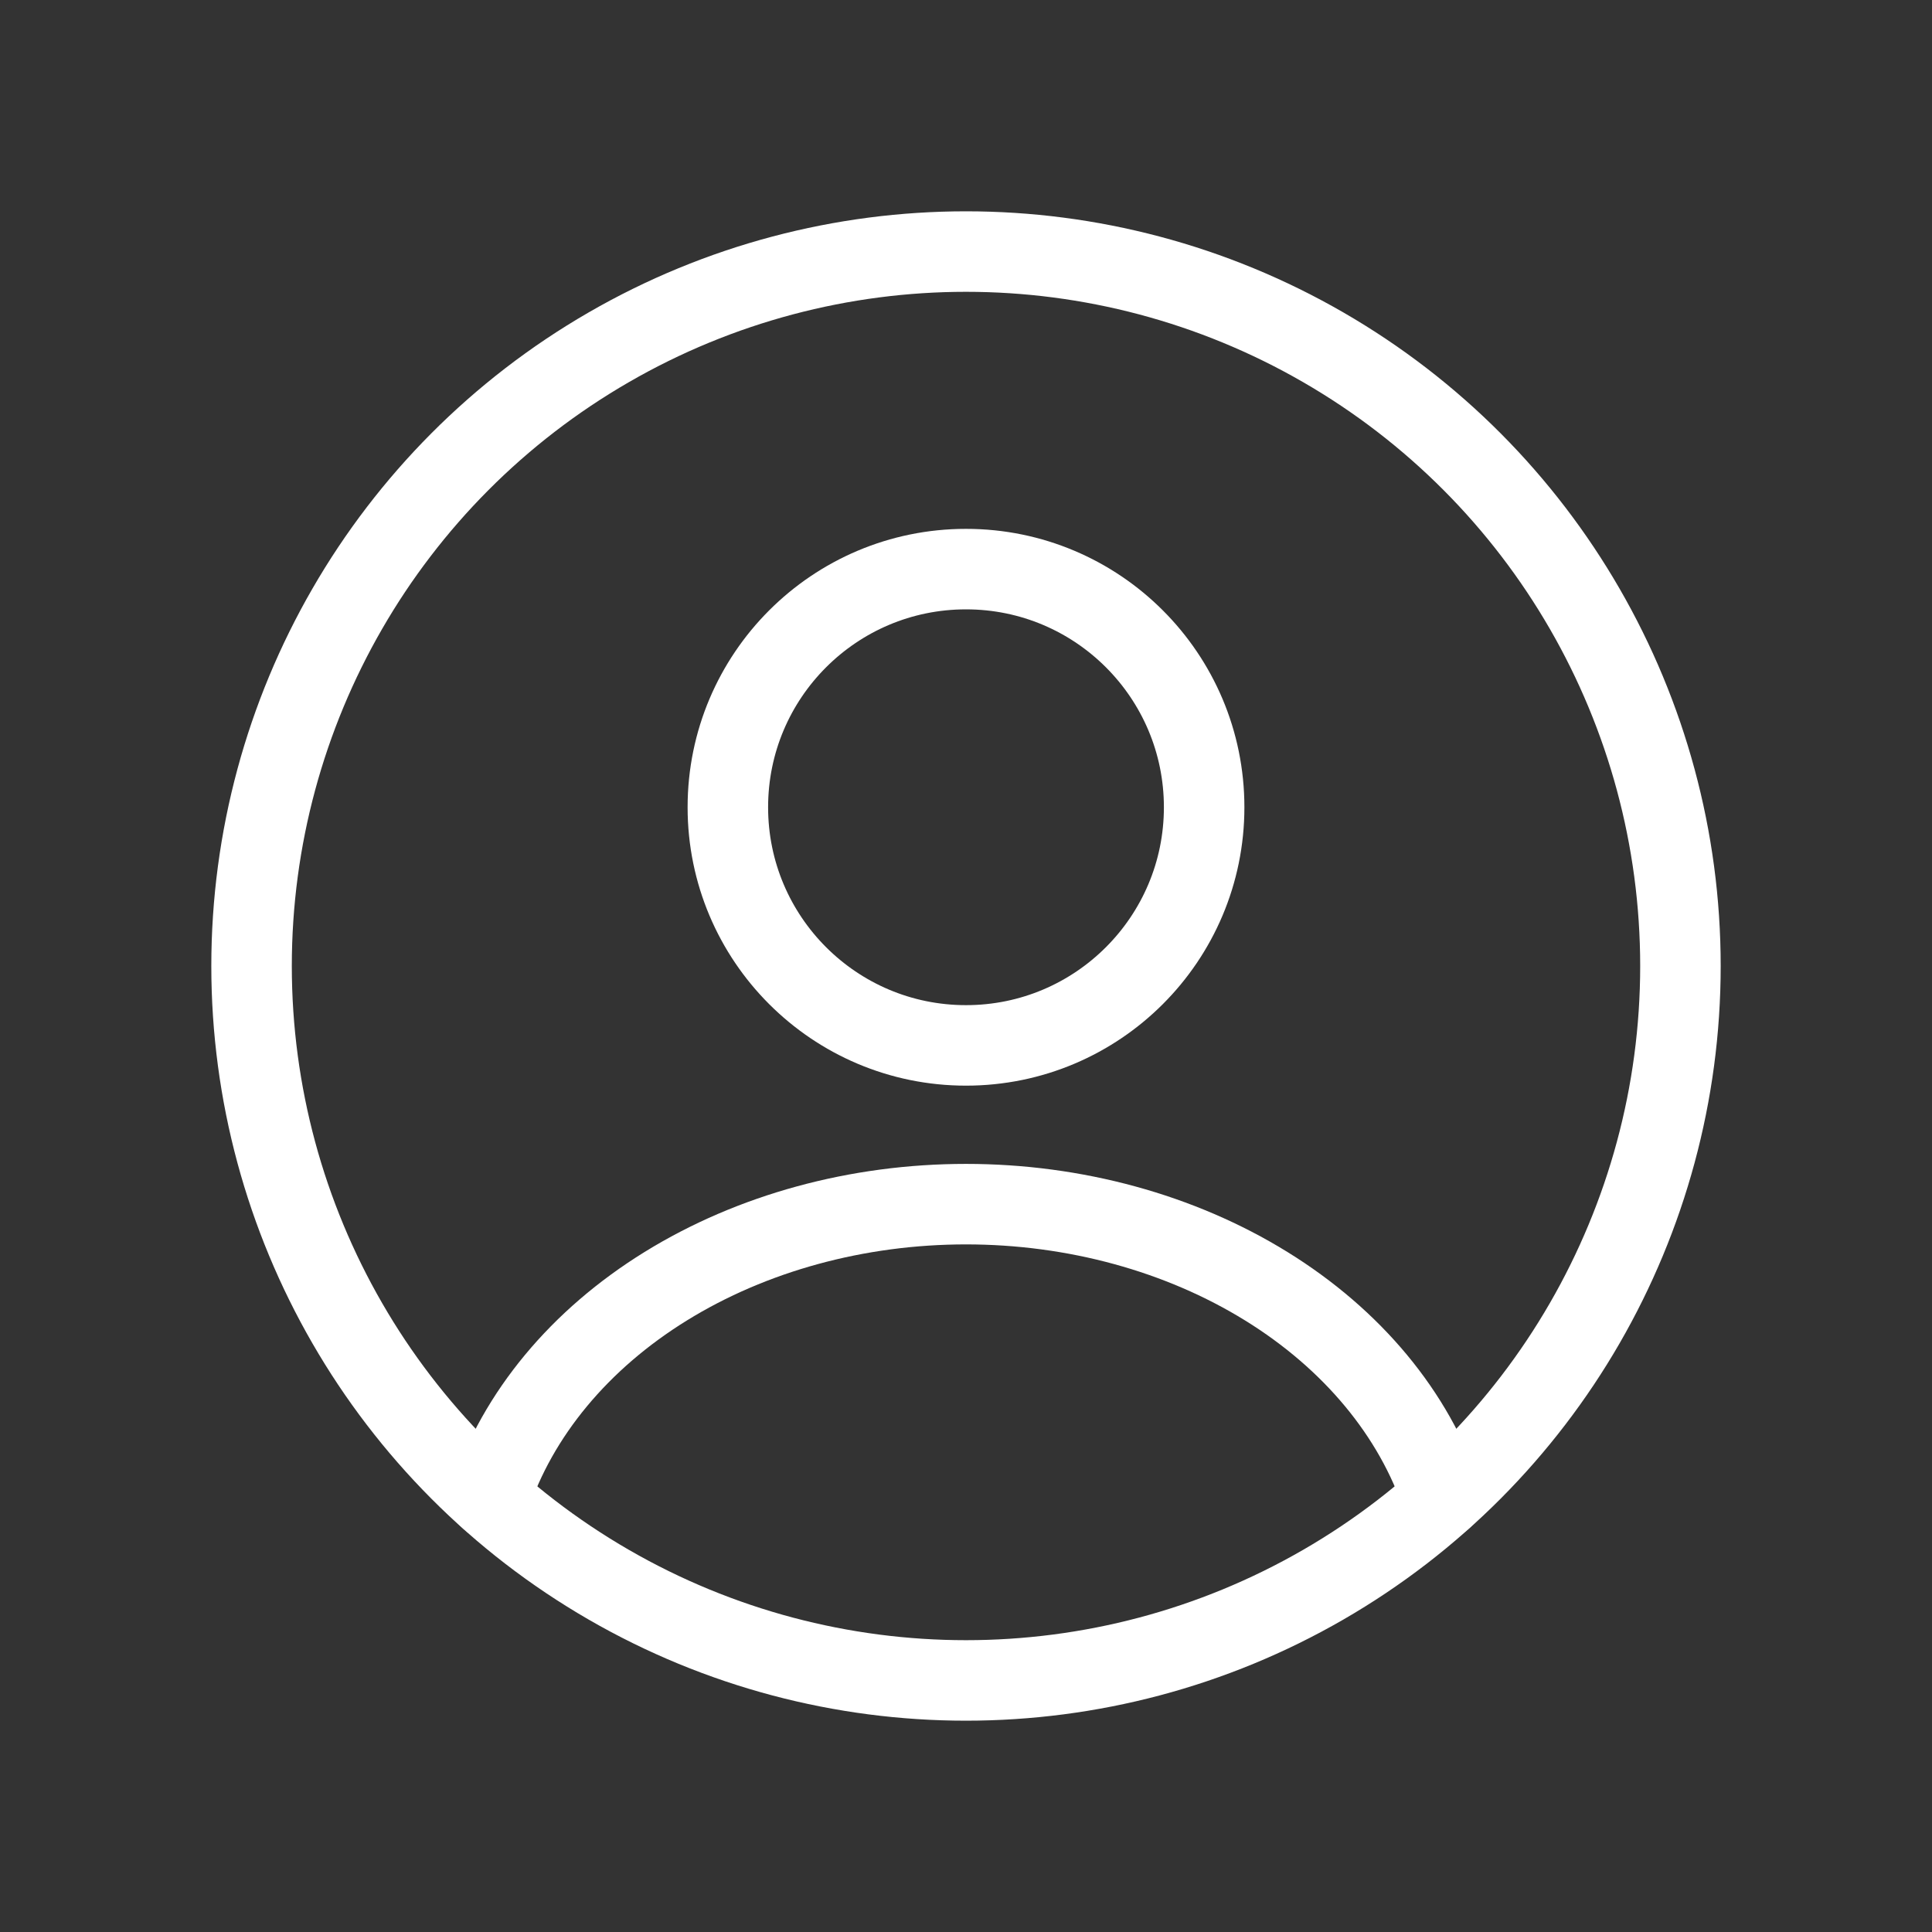 <svg width="72" height="72" viewBox="0 0 72 72" fill="none" xmlns="http://www.w3.org/2000/svg">
<rect x="0" y="0" width="72" height="72" fill="#333333" stroke="none"/>
<circle cx="36" cy="30.084" r="8.875" stroke="white" stroke-width="3" stroke-linecap="round"/>
<circle cx="36" cy="36" r="26.625" stroke="white" stroke-width="3"/>
<path d="M53.75 55.838C52.703 52.693 50.396 49.914 47.187 47.932C43.977 45.949 40.045 44.875 36 44.875C31.955 44.875 28.023 45.949 24.813 47.932C21.604 49.914 19.297 52.693 18.25 55.838" stroke="white" stroke-width="3" stroke-linecap="round"/>
</svg>
